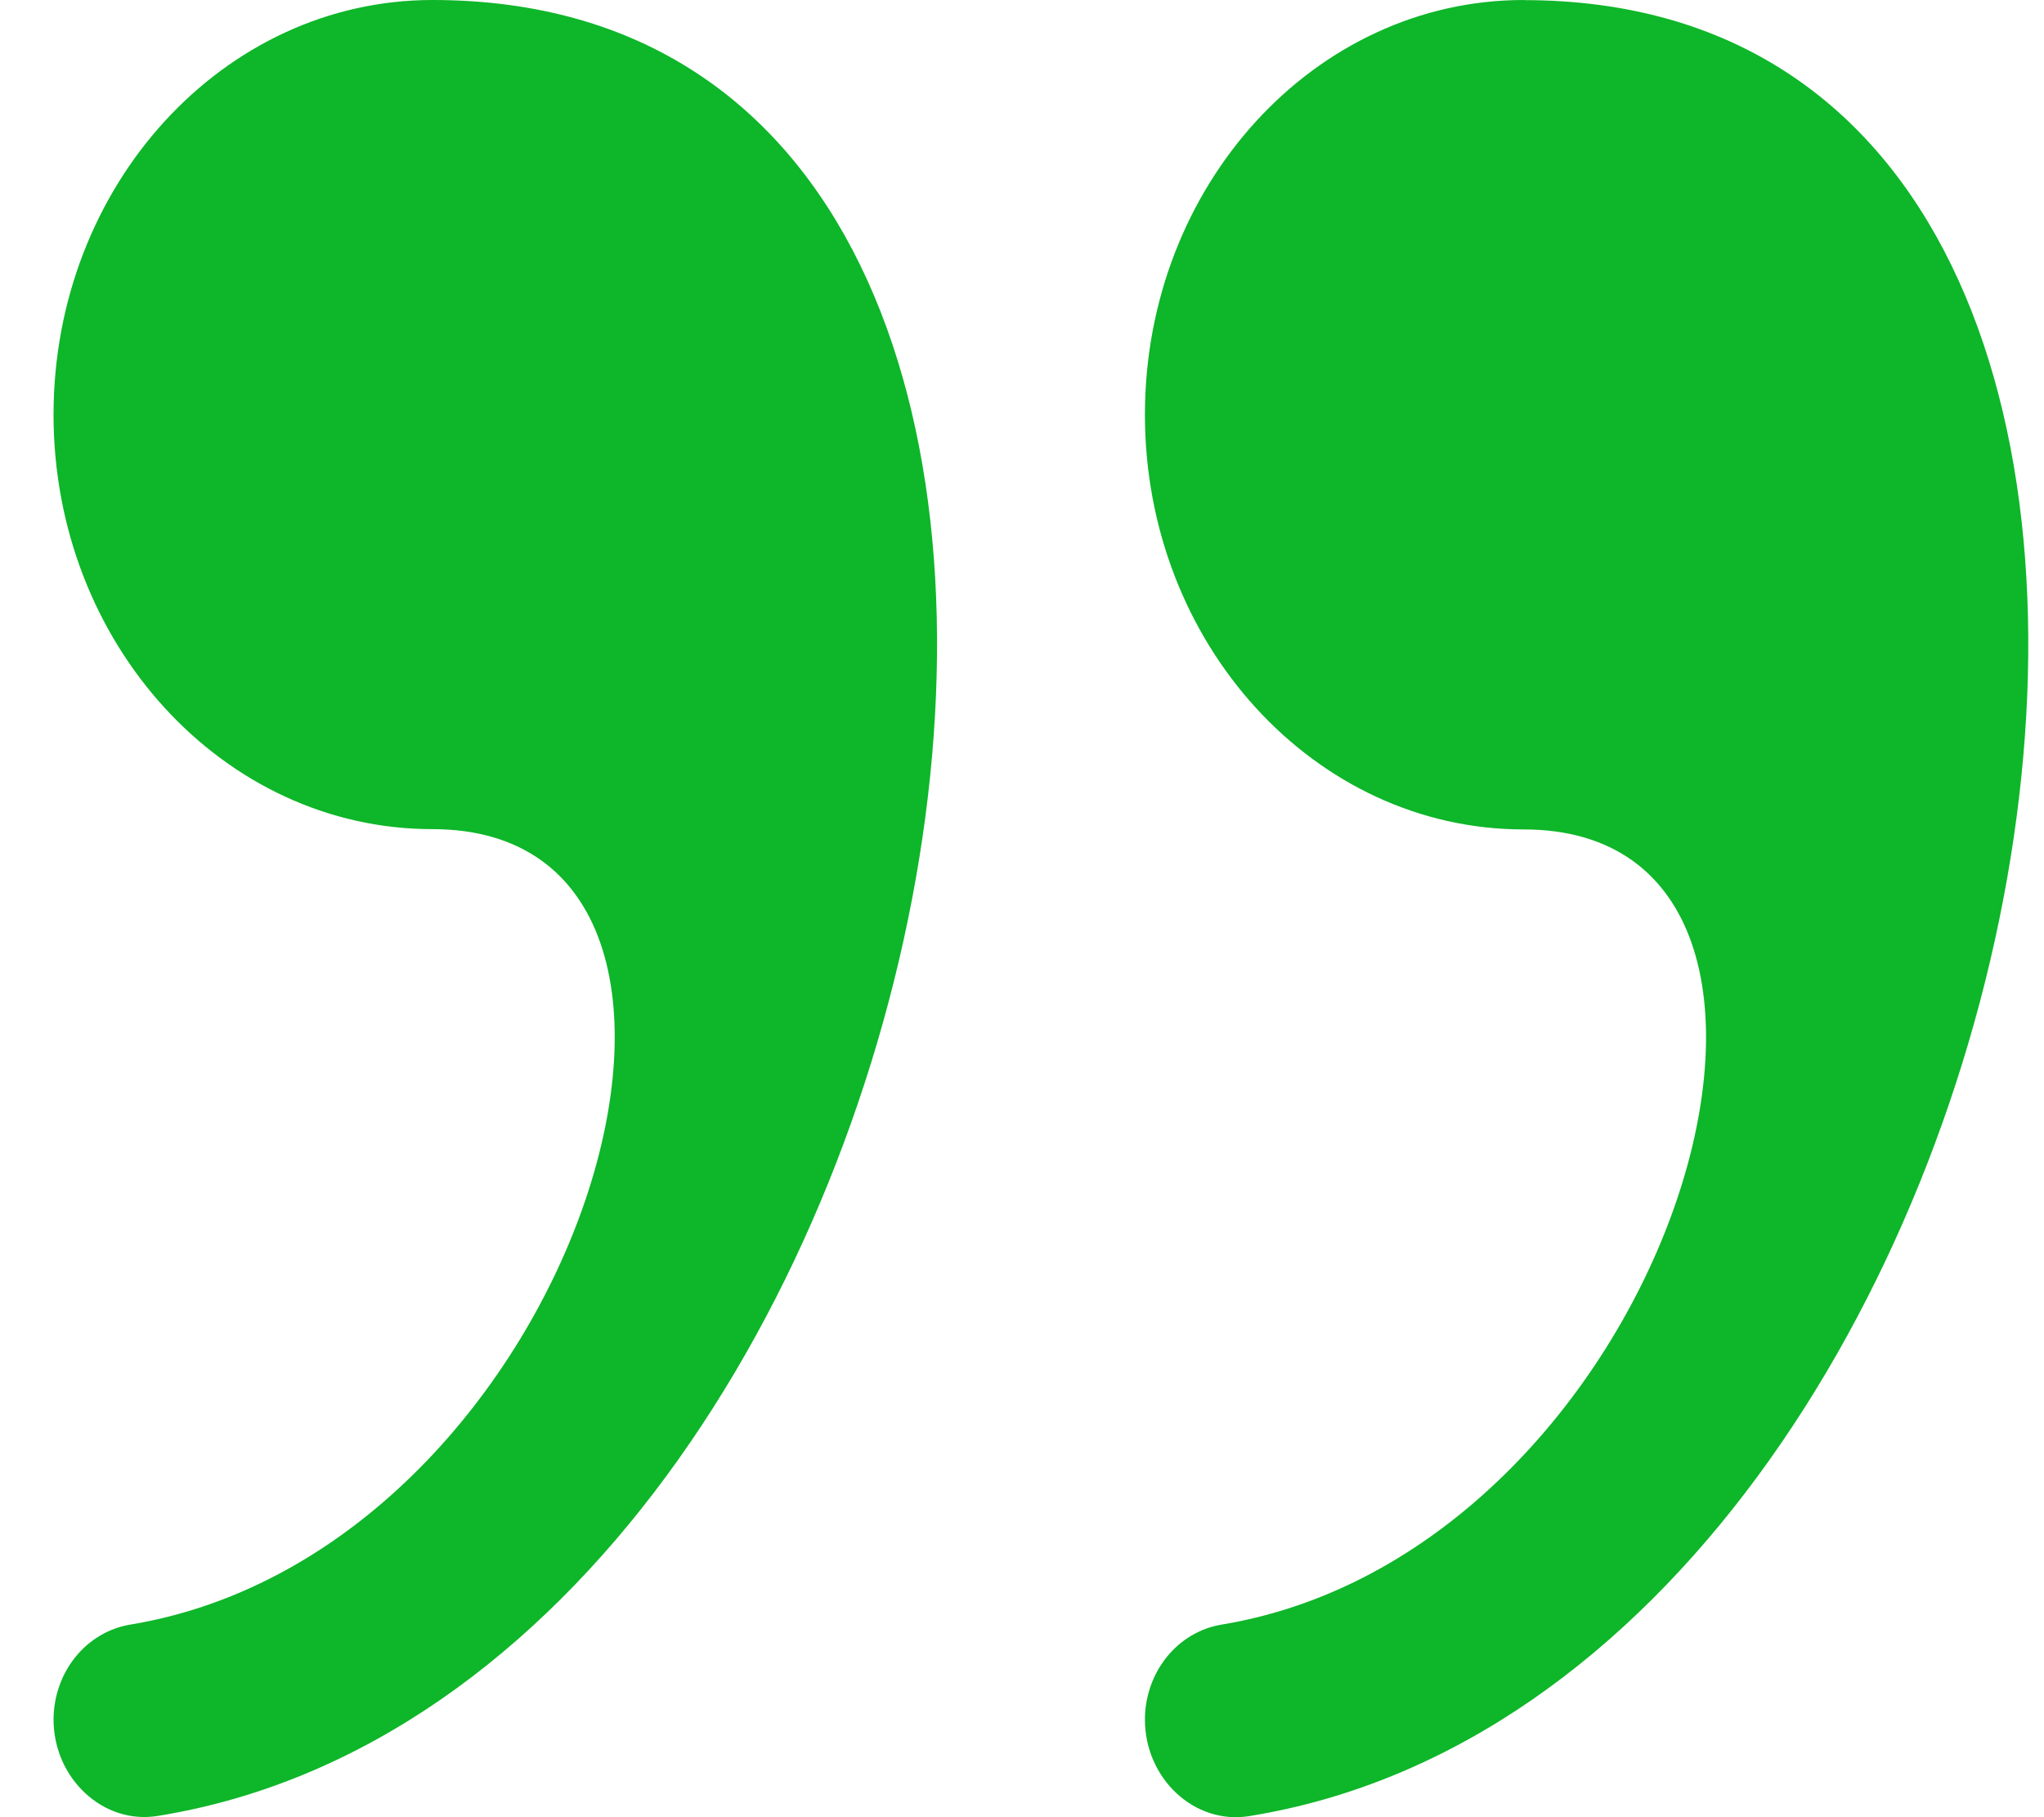 <svg width="36" height="32" viewBox="0 0 36 32" fill="none" xmlns="http://www.w3.org/2000/svg">
<path fill-rule="evenodd" clip-rule="evenodd" d="M26.835 0C23.154 0 20.165 3.27 20.165 7.303C20.165 11.333 23.154 14.606 26.835 14.606C33.159 14.606 29.494 27.287 21.519 28.608C21.143 28.669 20.799 28.871 20.551 29.178C20.302 29.485 20.166 29.876 20.165 30.281C20.165 31.318 21.036 32.138 22.002 31.981C36.497 29.643 41.652 0.002 26.835 0.002V0ZM7.616 0C3.931 0 0.943 3.268 0.943 7.303C0.943 11.331 3.931 14.601 7.616 14.601C13.937 14.601 10.273 27.287 2.298 28.608C1.922 28.669 1.579 28.871 1.33 29.177C1.082 29.483 0.945 29.874 0.943 30.278C0.943 31.315 1.815 32.135 2.778 31.978C17.278 29.64 22.433 0 7.616 0Z" fill="#0EB629"/>
</svg>
